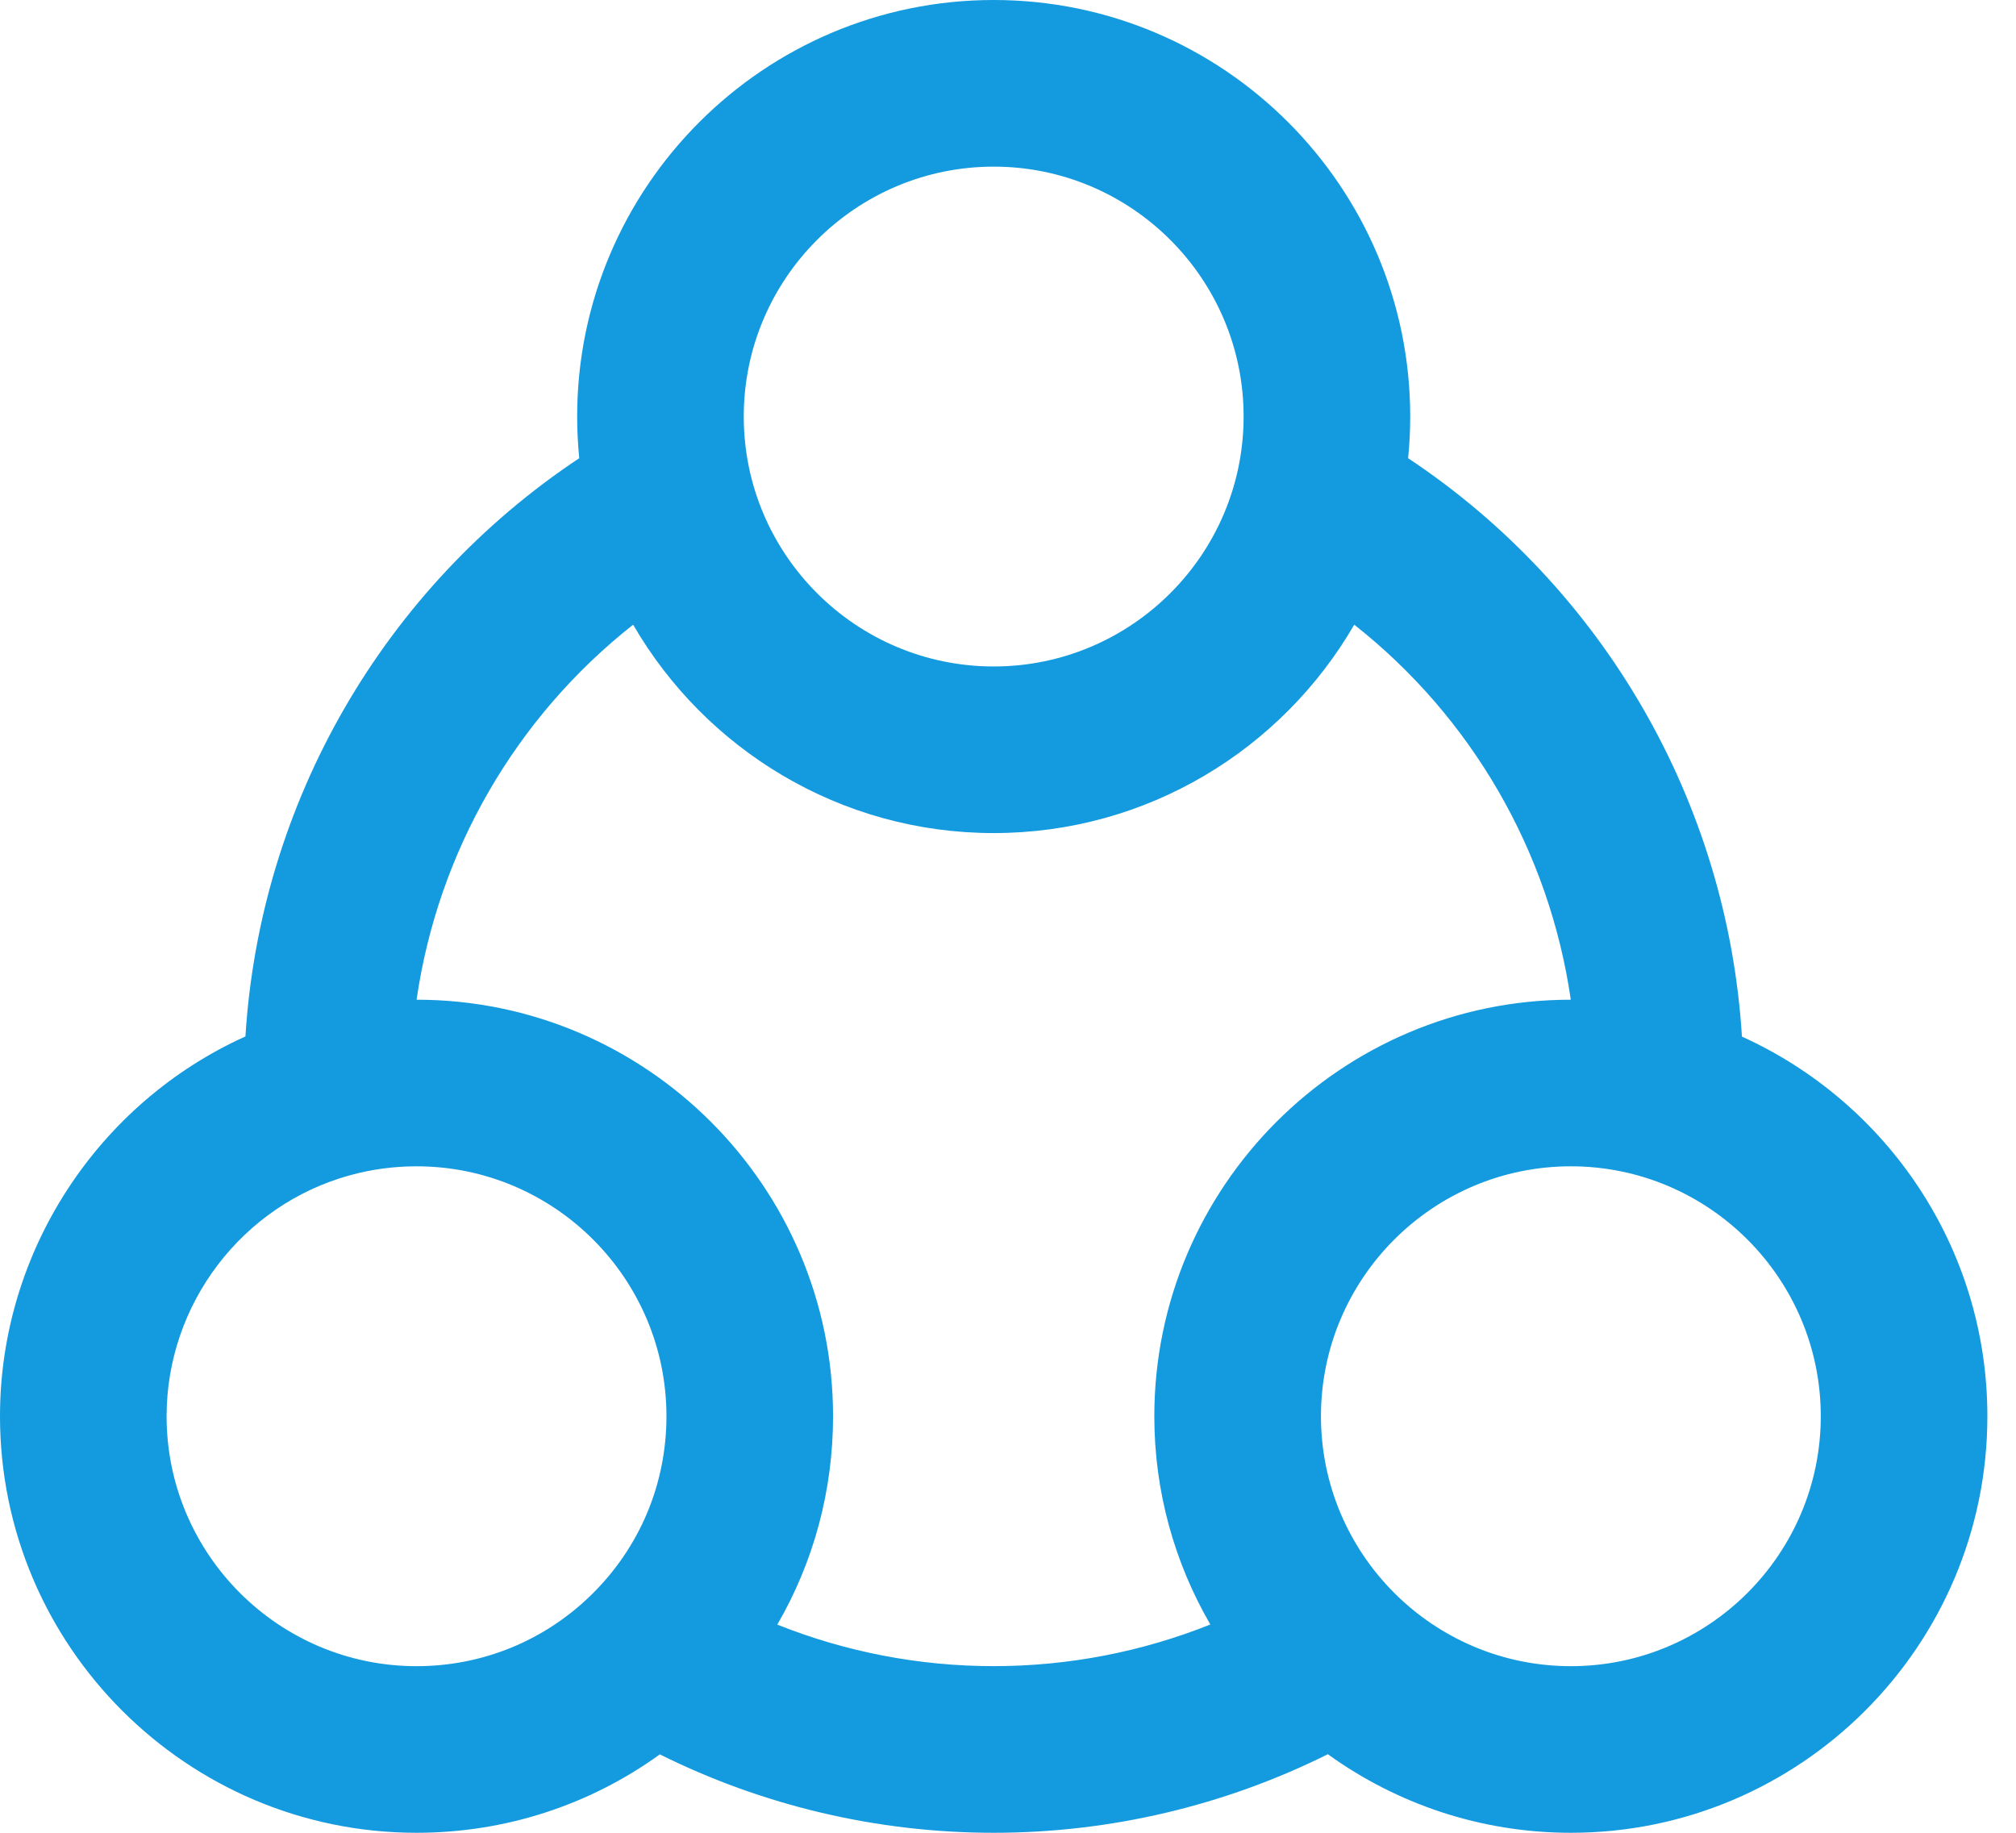 <svg width="55" height="50" viewBox="0 0 55 50" fill="none" xmlns="http://www.w3.org/2000/svg">
<path d="M47.523 28.28C47.127 21.885 43.746 16.041 38.416 12.5C38.453 12.126 38.473 11.747 38.473 11.364C38.473 5.098 33.375 0 27.11 0C20.844 0 15.746 5.098 15.746 11.364C15.746 11.747 15.766 12.126 15.803 12.5C10.474 16.04 7.094 21.882 6.696 28.275C2.682 30.087 0 34.131 0 38.636C0 44.902 5.098 50 11.364 50C13.776 50 16.079 49.249 18.001 47.861C20.819 49.263 23.935 50 27.11 50C30.287 50 33.406 49.261 36.226 47.857C38.093 49.203 40.383 50 42.856 50C49.121 50 54.219 44.902 54.219 38.636C54.219 34.034 51.467 30.064 47.523 28.28ZM27.11 4.546C30.869 4.546 33.928 7.604 33.928 11.364C33.928 15.123 30.869 18.182 27.11 18.182C23.35 18.182 20.291 15.123 20.291 11.364C20.291 7.604 23.35 4.546 27.11 4.546ZM4.545 38.636C4.545 35.582 6.598 32.879 9.537 32.065C10.128 31.901 10.742 31.818 11.364 31.818C15.123 31.818 18.182 34.877 18.182 38.636C18.182 40.482 17.456 42.21 16.139 43.503C14.857 44.761 13.161 45.455 11.364 45.455C7.604 45.455 4.545 42.396 4.545 38.636ZM21.206 44.321C22.197 42.612 22.727 40.668 22.727 38.636C22.727 32.371 17.63 27.274 11.365 27.273C11.949 23.233 14.069 19.567 17.273 17.042C19.24 20.437 22.911 22.727 27.11 22.727C31.308 22.727 34.979 20.437 36.946 17.042C40.15 19.567 42.27 23.233 42.854 27.273C36.589 27.274 31.492 32.371 31.492 38.636C31.492 40.705 32.05 42.645 33.02 44.318C31.152 45.065 29.146 45.454 27.11 45.454C25.075 45.455 23.073 45.066 21.206 44.321ZM42.856 45.455C39.096 45.455 36.038 42.396 36.038 38.636C36.038 34.877 39.096 31.818 42.856 31.818C46.615 31.818 49.674 34.877 49.674 38.636C49.674 42.396 46.615 45.455 42.856 45.455Z" fill="#149ADE"/>
</svg>
